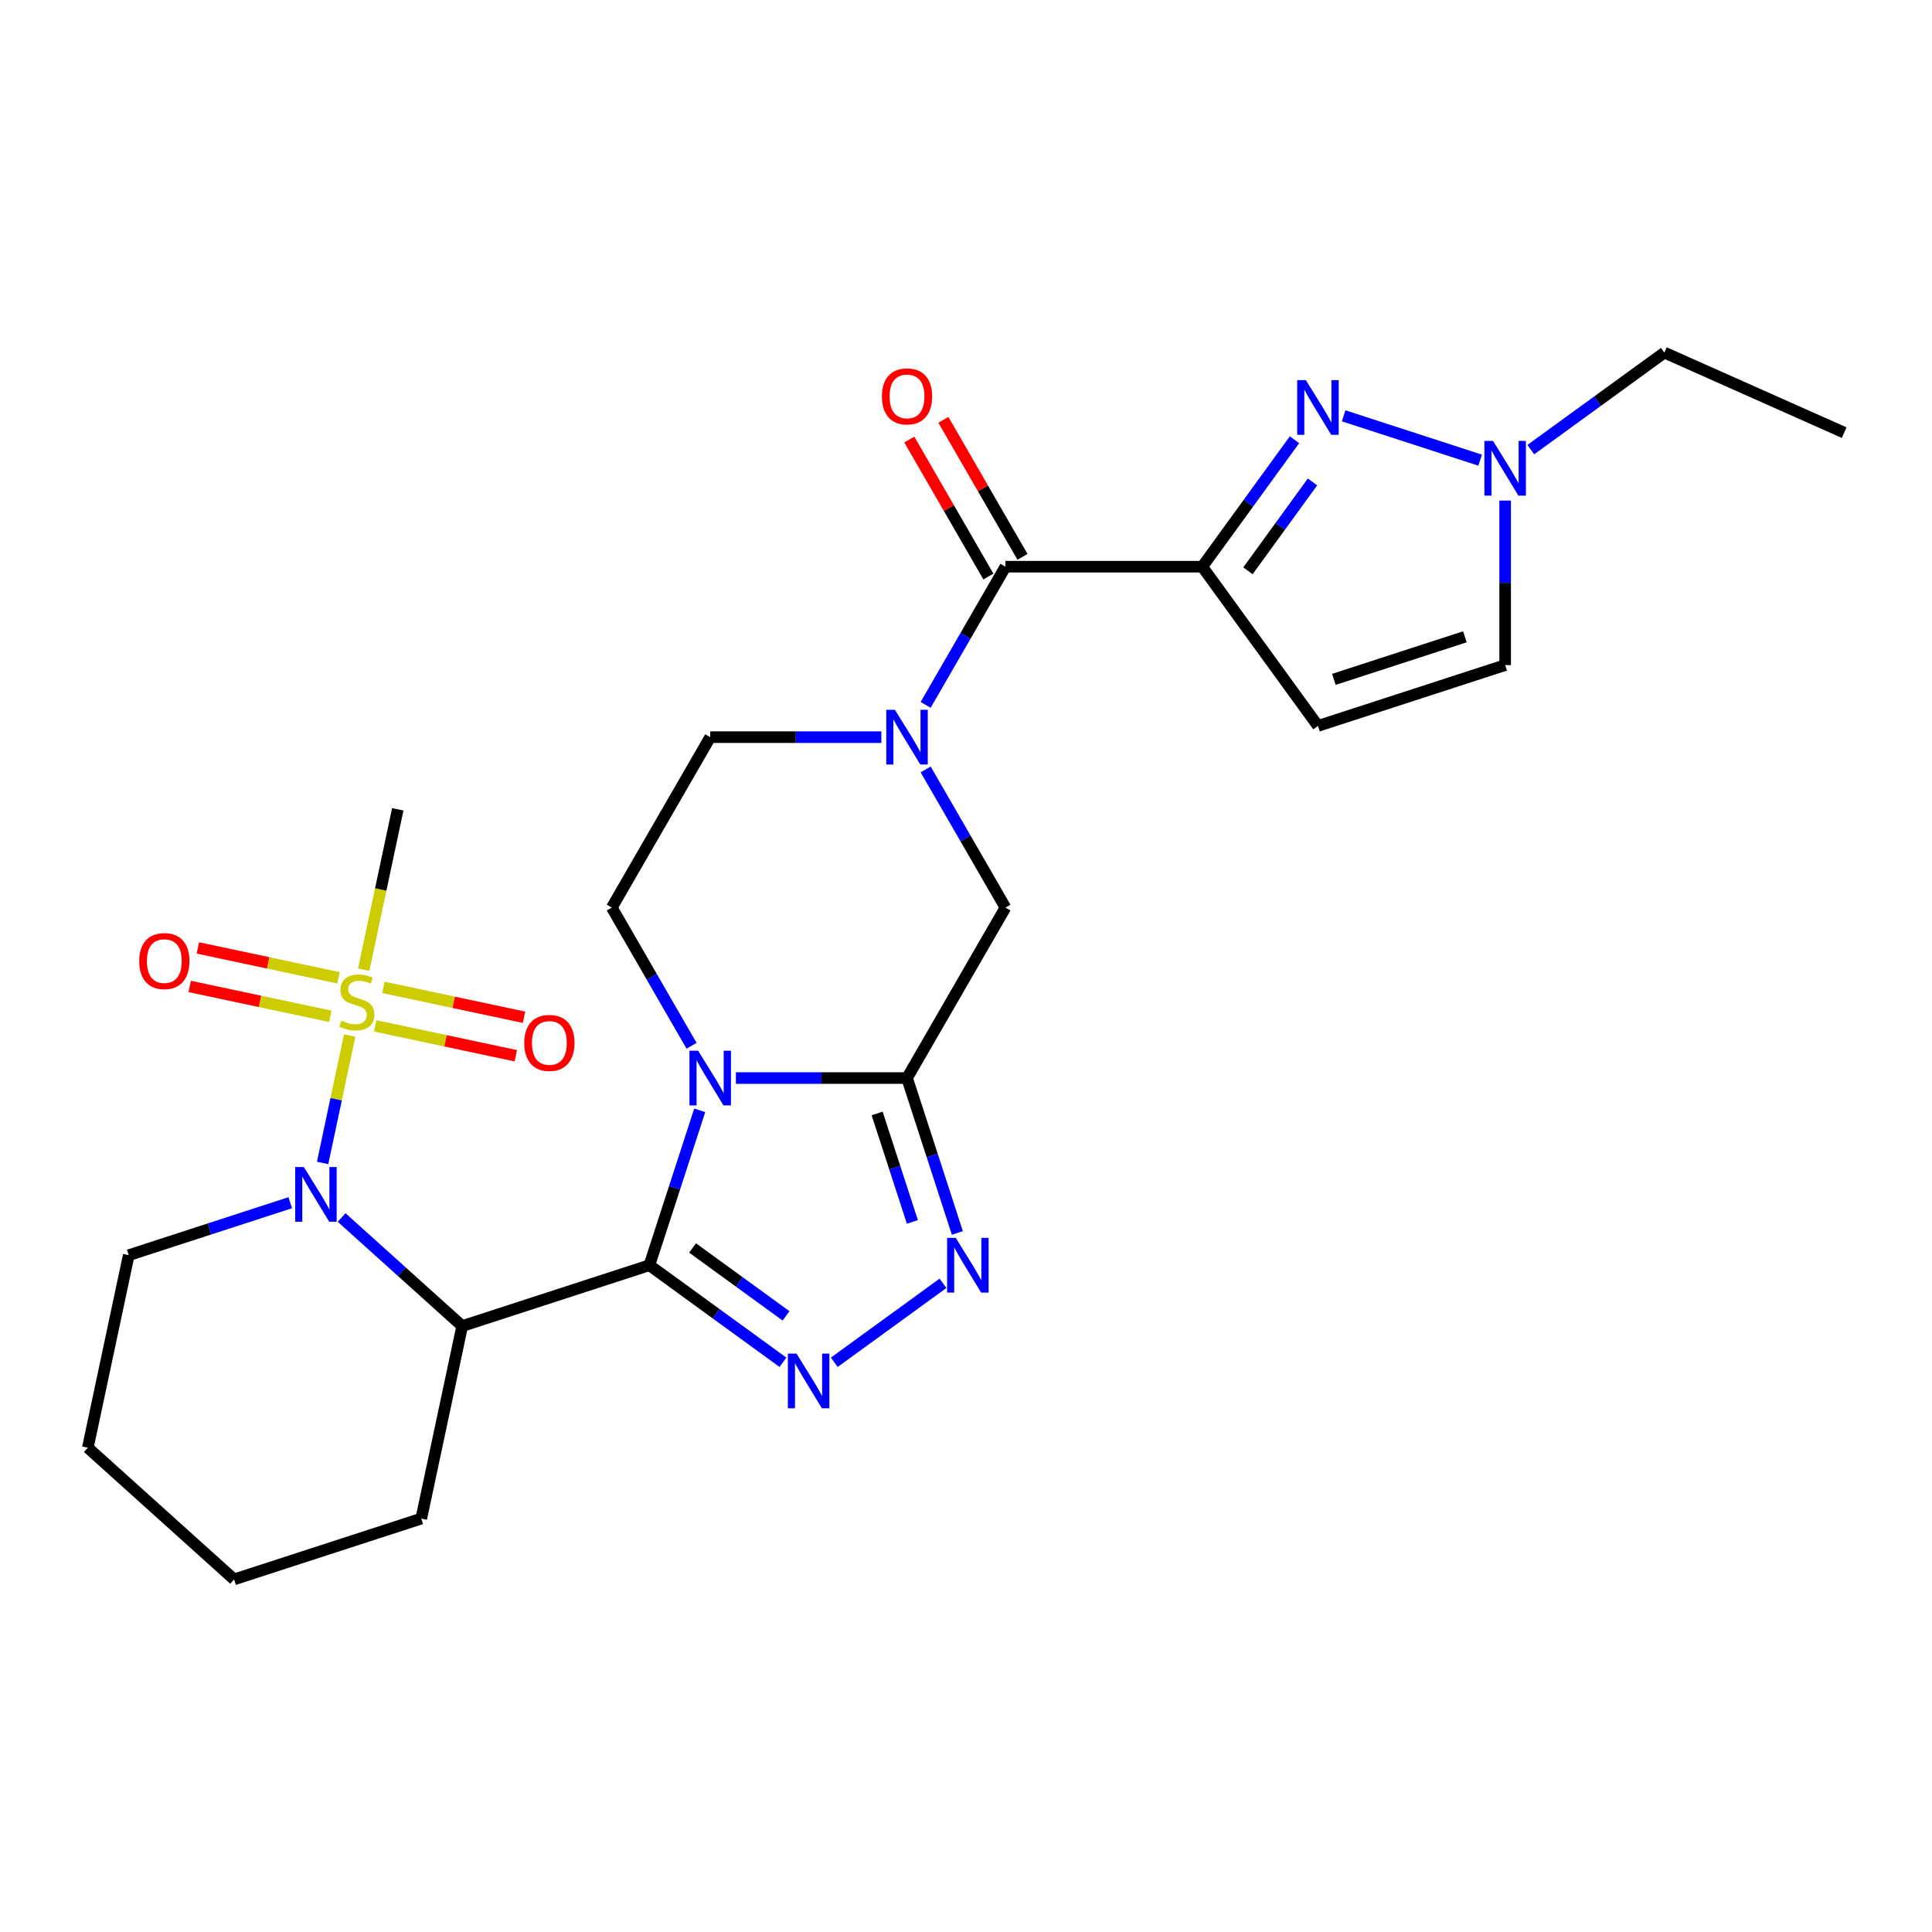 <?xml version='1.0' encoding='iso-8859-1'?>
<svg version='1.1' baseProfile='full'
              xmlns='http://www.w3.org/2000/svg'
                      xmlns:rdkit='http://www.rdkit.org/xml'
                      xmlns:xlink='http://www.w3.org/1999/xlink'
                  xml:space='preserve'
width='1000px' height='1000px' viewBox='0 0 1000 1000'>
<!-- END OF HEADER -->
<rect style='opacity:1.0;fill:#FFFFFF;stroke:none' width='1000' height='1000' x='0' y='0'> </rect>
<path class='bond-0' d='M 336.121,654.888 L 349.148,614.797' style='fill:none;fill-rule:evenodd;stroke:#000000;stroke-width:6px;stroke-linecap:butt;stroke-linejoin:miter;stroke-opacity:1' />
<path class='bond-0' d='M 349.148,614.797 L 362.174,574.706' style='fill:none;fill-rule:evenodd;stroke:#0000FF;stroke-width:6px;stroke-linecap:butt;stroke-linejoin:miter;stroke-opacity:1' />
<path class='bond-3' d='M 336.121,654.888 L 370.687,680.001' style='fill:none;fill-rule:evenodd;stroke:#000000;stroke-width:6px;stroke-linecap:butt;stroke-linejoin:miter;stroke-opacity:1' />
<path class='bond-3' d='M 370.687,680.001 L 405.253,705.115' style='fill:none;fill-rule:evenodd;stroke:#0000FF;stroke-width:6px;stroke-linecap:butt;stroke-linejoin:miter;stroke-opacity:1' />
<path class='bond-3' d='M 358.467,645.938 L 382.663,663.517' style='fill:none;fill-rule:evenodd;stroke:#000000;stroke-width:6px;stroke-linecap:butt;stroke-linejoin:miter;stroke-opacity:1' />
<path class='bond-3' d='M 382.663,663.517 L 406.859,681.097' style='fill:none;fill-rule:evenodd;stroke:#0000FF;stroke-width:6px;stroke-linecap:butt;stroke-linejoin:miter;stroke-opacity:1' />
<path class='bond-6' d='M 336.121,654.888 L 239.232,686.369' style='fill:none;fill-rule:evenodd;stroke:#000000;stroke-width:6px;stroke-linecap:butt;stroke-linejoin:miter;stroke-opacity:1' />
<path class='bond-1' d='M 380.889,557.999 L 425.183,557.999' style='fill:none;fill-rule:evenodd;stroke:#0000FF;stroke-width:6px;stroke-linecap:butt;stroke-linejoin:miter;stroke-opacity:1' />
<path class='bond-1' d='M 425.183,557.999 L 469.477,557.999' style='fill:none;fill-rule:evenodd;stroke:#000000;stroke-width:6px;stroke-linecap:butt;stroke-linejoin:miter;stroke-opacity:1' />
<path class='bond-14' d='M 357.957,541.292 L 337.311,505.532' style='fill:none;fill-rule:evenodd;stroke:#0000FF;stroke-width:6px;stroke-linecap:butt;stroke-linejoin:miter;stroke-opacity:1' />
<path class='bond-14' d='M 337.311,505.532 L 316.665,469.772' style='fill:none;fill-rule:evenodd;stroke:#000000;stroke-width:6px;stroke-linecap:butt;stroke-linejoin:miter;stroke-opacity:1' />
<path class='bond-12' d='M 469.477,557.999 L 520.415,469.772' style='fill:none;fill-rule:evenodd;stroke:#000000;stroke-width:6px;stroke-linecap:butt;stroke-linejoin:miter;stroke-opacity:1' />
<path class='bond-27' d='M 469.477,557.999 L 482.504,598.09' style='fill:none;fill-rule:evenodd;stroke:#000000;stroke-width:6px;stroke-linecap:butt;stroke-linejoin:miter;stroke-opacity:1' />
<path class='bond-27' d='M 482.504,598.09 L 495.53,638.181' style='fill:none;fill-rule:evenodd;stroke:#0000FF;stroke-width:6px;stroke-linecap:butt;stroke-linejoin:miter;stroke-opacity:1' />
<path class='bond-27' d='M 454.007,576.322 L 463.126,604.386' style='fill:none;fill-rule:evenodd;stroke:#000000;stroke-width:6px;stroke-linecap:butt;stroke-linejoin:miter;stroke-opacity:1' />
<path class='bond-27' d='M 463.126,604.386 L 472.244,632.45' style='fill:none;fill-rule:evenodd;stroke:#0000FF;stroke-width:6px;stroke-linecap:butt;stroke-linejoin:miter;stroke-opacity:1' />
<path class='bond-2' d='M 181.001,535.979 L 173.991,568.959' style='fill:none;fill-rule:evenodd;stroke:#CCCC00;stroke-width:6px;stroke-linecap:butt;stroke-linejoin:miter;stroke-opacity:1' />
<path class='bond-2' d='M 173.991,568.959 L 166.981,601.939' style='fill:none;fill-rule:evenodd;stroke:#0000FF;stroke-width:6px;stroke-linecap:butt;stroke-linejoin:miter;stroke-opacity:1' />
<path class='bond-16' d='M 194.214,530.988 L 230.6,538.723' style='fill:none;fill-rule:evenodd;stroke:#CCCC00;stroke-width:6px;stroke-linecap:butt;stroke-linejoin:miter;stroke-opacity:1' />
<path class='bond-16' d='M 230.6,538.723 L 266.986,546.457' style='fill:none;fill-rule:evenodd;stroke:#FF0000;stroke-width:6px;stroke-linecap:butt;stroke-linejoin:miter;stroke-opacity:1' />
<path class='bond-16' d='M 198.45,511.059 L 234.837,518.793' style='fill:none;fill-rule:evenodd;stroke:#CCCC00;stroke-width:6px;stroke-linecap:butt;stroke-linejoin:miter;stroke-opacity:1' />
<path class='bond-16' d='M 234.837,518.793 L 271.223,526.527' style='fill:none;fill-rule:evenodd;stroke:#FF0000;stroke-width:6px;stroke-linecap:butt;stroke-linejoin:miter;stroke-opacity:1' />
<path class='bond-17' d='M 175.197,506.116 L 138.811,498.382' style='fill:none;fill-rule:evenodd;stroke:#CCCC00;stroke-width:6px;stroke-linecap:butt;stroke-linejoin:miter;stroke-opacity:1' />
<path class='bond-17' d='M 138.811,498.382 L 102.424,490.648' style='fill:none;fill-rule:evenodd;stroke:#FF0000;stroke-width:6px;stroke-linecap:butt;stroke-linejoin:miter;stroke-opacity:1' />
<path class='bond-17' d='M 170.96,526.046 L 134.574,518.312' style='fill:none;fill-rule:evenodd;stroke:#CCCC00;stroke-width:6px;stroke-linecap:butt;stroke-linejoin:miter;stroke-opacity:1' />
<path class='bond-17' d='M 134.574,518.312 L 98.188,510.577' style='fill:none;fill-rule:evenodd;stroke:#FF0000;stroke-width:6px;stroke-linecap:butt;stroke-linejoin:miter;stroke-opacity:1' />
<path class='bond-20' d='M 188.248,501.885 L 197.067,460.394' style='fill:none;fill-rule:evenodd;stroke:#CCCC00;stroke-width:6px;stroke-linecap:butt;stroke-linejoin:miter;stroke-opacity:1' />
<path class='bond-20' d='M 197.067,460.394 L 205.886,418.903' style='fill:none;fill-rule:evenodd;stroke:#000000;stroke-width:6px;stroke-linecap:butt;stroke-linejoin:miter;stroke-opacity:1' />
<path class='bond-7' d='M 431.827,705.115 L 488.082,664.243' style='fill:none;fill-rule:evenodd;stroke:#0000FF;stroke-width:6px;stroke-linecap:butt;stroke-linejoin:miter;stroke-opacity:1' />
<path class='bond-4' d='M 176.811,630.165 L 208.022,658.267' style='fill:none;fill-rule:evenodd;stroke:#0000FF;stroke-width:6px;stroke-linecap:butt;stroke-linejoin:miter;stroke-opacity:1' />
<path class='bond-4' d='M 208.022,658.267 L 239.232,686.369' style='fill:none;fill-rule:evenodd;stroke:#000000;stroke-width:6px;stroke-linecap:butt;stroke-linejoin:miter;stroke-opacity:1' />
<path class='bond-21' d='M 150.238,622.518 L 108.437,636.1' style='fill:none;fill-rule:evenodd;stroke:#0000FF;stroke-width:6px;stroke-linecap:butt;stroke-linejoin:miter;stroke-opacity:1' />
<path class='bond-21' d='M 108.437,636.1 L 66.636,649.682' style='fill:none;fill-rule:evenodd;stroke:#000000;stroke-width:6px;stroke-linecap:butt;stroke-linejoin:miter;stroke-opacity:1' />
<path class='bond-5' d='M 622.29,293.32 L 520.415,293.32' style='fill:none;fill-rule:evenodd;stroke:#000000;stroke-width:6px;stroke-linecap:butt;stroke-linejoin:miter;stroke-opacity:1' />
<path class='bond-8' d='M 622.29,293.32 L 646.161,260.464' style='fill:none;fill-rule:evenodd;stroke:#000000;stroke-width:6px;stroke-linecap:butt;stroke-linejoin:miter;stroke-opacity:1' />
<path class='bond-8' d='M 646.161,260.464 L 670.032,227.608' style='fill:none;fill-rule:evenodd;stroke:#0000FF;stroke-width:6px;stroke-linecap:butt;stroke-linejoin:miter;stroke-opacity:1' />
<path class='bond-8' d='M 645.935,295.439 L 662.645,272.44' style='fill:none;fill-rule:evenodd;stroke:#000000;stroke-width:6px;stroke-linecap:butt;stroke-linejoin:miter;stroke-opacity:1' />
<path class='bond-8' d='M 662.645,272.44 L 679.355,249.441' style='fill:none;fill-rule:evenodd;stroke:#0000FF;stroke-width:6px;stroke-linecap:butt;stroke-linejoin:miter;stroke-opacity:1' />
<path class='bond-11' d='M 622.29,293.32 L 682.17,375.738' style='fill:none;fill-rule:evenodd;stroke:#000000;stroke-width:6px;stroke-linecap:butt;stroke-linejoin:miter;stroke-opacity:1' />
<path class='bond-22' d='M 239.232,686.369 L 218.051,786.017' style='fill:none;fill-rule:evenodd;stroke:#000000;stroke-width:6px;stroke-linecap:butt;stroke-linejoin:miter;stroke-opacity:1' />
<path class='bond-13' d='M 695.457,215.218 L 766.122,238.178' style='fill:none;fill-rule:evenodd;stroke:#0000FF;stroke-width:6px;stroke-linecap:butt;stroke-linejoin:miter;stroke-opacity:1' />
<path class='bond-9' d='M 456.19,381.546 L 411.896,381.546' style='fill:none;fill-rule:evenodd;stroke:#0000FF;stroke-width:6px;stroke-linecap:butt;stroke-linejoin:miter;stroke-opacity:1' />
<path class='bond-9' d='M 411.896,381.546 L 367.602,381.546' style='fill:none;fill-rule:evenodd;stroke:#000000;stroke-width:6px;stroke-linecap:butt;stroke-linejoin:miter;stroke-opacity:1' />
<path class='bond-10' d='M 479.123,364.839 L 499.769,329.079' style='fill:none;fill-rule:evenodd;stroke:#0000FF;stroke-width:6px;stroke-linecap:butt;stroke-linejoin:miter;stroke-opacity:1' />
<path class='bond-10' d='M 499.769,329.079 L 520.415,293.32' style='fill:none;fill-rule:evenodd;stroke:#000000;stroke-width:6px;stroke-linecap:butt;stroke-linejoin:miter;stroke-opacity:1' />
<path class='bond-28' d='M 479.123,398.253 L 499.769,434.013' style='fill:none;fill-rule:evenodd;stroke:#0000FF;stroke-width:6px;stroke-linecap:butt;stroke-linejoin:miter;stroke-opacity:1' />
<path class='bond-28' d='M 499.769,434.013 L 520.415,469.772' style='fill:none;fill-rule:evenodd;stroke:#000000;stroke-width:6px;stroke-linecap:butt;stroke-linejoin:miter;stroke-opacity:1' />
<path class='bond-19' d='M 529.237,288.226 L 508.765,252.766' style='fill:none;fill-rule:evenodd;stroke:#000000;stroke-width:6px;stroke-linecap:butt;stroke-linejoin:miter;stroke-opacity:1' />
<path class='bond-19' d='M 508.765,252.766 L 488.292,217.306' style='fill:none;fill-rule:evenodd;stroke:#FF0000;stroke-width:6px;stroke-linecap:butt;stroke-linejoin:miter;stroke-opacity:1' />
<path class='bond-19' d='M 511.592,298.413 L 491.12,262.954' style='fill:none;fill-rule:evenodd;stroke:#000000;stroke-width:6px;stroke-linecap:butt;stroke-linejoin:miter;stroke-opacity:1' />
<path class='bond-19' d='M 491.12,262.954 L 470.647,227.494' style='fill:none;fill-rule:evenodd;stroke:#FF0000;stroke-width:6px;stroke-linecap:butt;stroke-linejoin:miter;stroke-opacity:1' />
<path class='bond-15' d='M 682.17,375.738 L 779.059,344.257' style='fill:none;fill-rule:evenodd;stroke:#000000;stroke-width:6px;stroke-linecap:butt;stroke-linejoin:miter;stroke-opacity:1' />
<path class='bond-15' d='M 690.408,351.638 L 758.23,329.601' style='fill:none;fill-rule:evenodd;stroke:#000000;stroke-width:6px;stroke-linecap:butt;stroke-linejoin:miter;stroke-opacity:1' />
<path class='bond-23' d='M 792.346,232.729 L 826.912,207.615' style='fill:none;fill-rule:evenodd;stroke:#0000FF;stroke-width:6px;stroke-linecap:butt;stroke-linejoin:miter;stroke-opacity:1' />
<path class='bond-23' d='M 826.912,207.615 L 861.478,182.501' style='fill:none;fill-rule:evenodd;stroke:#000000;stroke-width:6px;stroke-linecap:butt;stroke-linejoin:miter;stroke-opacity:1' />
<path class='bond-30' d='M 779.059,259.089 L 779.059,301.673' style='fill:none;fill-rule:evenodd;stroke:#0000FF;stroke-width:6px;stroke-linecap:butt;stroke-linejoin:miter;stroke-opacity:1' />
<path class='bond-30' d='M 779.059,301.673 L 779.059,344.257' style='fill:none;fill-rule:evenodd;stroke:#000000;stroke-width:6px;stroke-linecap:butt;stroke-linejoin:miter;stroke-opacity:1' />
<path class='bond-18' d='M 316.665,469.772 L 367.602,381.546' style='fill:none;fill-rule:evenodd;stroke:#000000;stroke-width:6px;stroke-linecap:butt;stroke-linejoin:miter;stroke-opacity:1' />
<path class='bond-29' d='M 66.636,649.682 L 45.455,749.331' style='fill:none;fill-rule:evenodd;stroke:#000000;stroke-width:6px;stroke-linecap:butt;stroke-linejoin:miter;stroke-opacity:1' />
<path class='bond-25' d='M 218.051,786.017 L 121.162,817.499' style='fill:none;fill-rule:evenodd;stroke:#000000;stroke-width:6px;stroke-linecap:butt;stroke-linejoin:miter;stroke-opacity:1' />
<path class='bond-26' d='M 861.478,182.501 L 954.545,223.938' style='fill:none;fill-rule:evenodd;stroke:#000000;stroke-width:6px;stroke-linecap:butt;stroke-linejoin:miter;stroke-opacity:1' />
<path class='bond-24' d='M 45.455,749.331 L 121.162,817.499' style='fill:none;fill-rule:evenodd;stroke:#000000;stroke-width:6px;stroke-linecap:butt;stroke-linejoin:miter;stroke-opacity:1' />
<path  class='atom-1' d='M 361.342 543.839
L 370.622 558.839
Q 371.542 560.319, 373.022 562.999
Q 374.502 565.679, 374.582 565.839
L 374.582 543.839
L 378.342 543.839
L 378.342 572.159
L 374.462 572.159
L 364.502 555.759
Q 363.342 553.839, 362.102 551.639
Q 360.902 549.439, 360.542 548.759
L 360.542 572.159
L 356.862 572.159
L 356.862 543.839
L 361.342 543.839
' fill='#0000FF'/>
<path  class='atom-3' d='M 176.705 528.272
Q 177.025 528.392, 178.345 528.952
Q 179.665 529.512, 181.105 529.872
Q 182.585 530.192, 184.025 530.192
Q 186.705 530.192, 188.265 528.912
Q 189.825 527.592, 189.825 525.312
Q 189.825 523.752, 189.025 522.792
Q 188.265 521.832, 187.065 521.312
Q 185.865 520.792, 183.865 520.192
Q 181.345 519.432, 179.825 518.712
Q 178.345 517.992, 177.265 516.472
Q 176.225 514.952, 176.225 512.392
Q 176.225 508.832, 178.625 506.632
Q 181.065 504.432, 185.865 504.432
Q 189.145 504.432, 192.865 505.992
L 191.945 509.072
Q 188.545 507.672, 185.985 507.672
Q 183.225 507.672, 181.705 508.832
Q 180.185 509.952, 180.225 511.912
Q 180.225 513.432, 180.985 514.352
Q 181.785 515.272, 182.905 515.792
Q 184.065 516.312, 185.985 516.912
Q 188.545 517.712, 190.065 518.512
Q 191.585 519.312, 192.665 520.952
Q 193.785 522.552, 193.785 525.312
Q 193.785 529.232, 191.145 531.352
Q 188.545 533.432, 184.185 533.432
Q 181.665 533.432, 179.745 532.872
Q 177.865 532.352, 175.625 531.432
L 176.705 528.272
' fill='#CCCC00'/>
<path  class='atom-4' d='M 412.28 700.608
L 421.56 715.608
Q 422.48 717.088, 423.96 719.768
Q 425.44 722.448, 425.52 722.608
L 425.52 700.608
L 429.28 700.608
L 429.28 728.928
L 425.4 728.928
L 415.44 712.528
Q 414.28 710.608, 413.04 708.408
Q 411.84 706.208, 411.48 705.528
L 411.48 728.928
L 407.8 728.928
L 407.8 700.608
L 412.28 700.608
' fill='#0000FF'/>
<path  class='atom-5' d='M 157.264 604.041
L 166.544 619.041
Q 167.464 620.521, 168.944 623.201
Q 170.424 625.881, 170.504 626.041
L 170.504 604.041
L 174.264 604.041
L 174.264 632.361
L 170.384 632.361
L 160.424 615.961
Q 159.264 614.041, 158.024 611.841
Q 156.824 609.641, 156.464 608.961
L 156.464 632.361
L 152.784 632.361
L 152.784 604.041
L 157.264 604.041
' fill='#0000FF'/>
<path  class='atom-8' d='M 494.698 640.728
L 503.978 655.728
Q 504.898 657.208, 506.378 659.888
Q 507.858 662.568, 507.938 662.728
L 507.938 640.728
L 511.698 640.728
L 511.698 669.048
L 507.818 669.048
L 497.858 652.648
Q 496.698 650.728, 495.458 648.528
Q 494.258 646.328, 493.898 645.648
L 493.898 669.048
L 490.218 669.048
L 490.218 640.728
L 494.698 640.728
' fill='#0000FF'/>
<path  class='atom-9' d='M 675.91 196.741
L 685.19 211.741
Q 686.11 213.221, 687.59 215.901
Q 689.07 218.581, 689.15 218.741
L 689.15 196.741
L 692.91 196.741
L 692.91 225.061
L 689.03 225.061
L 679.07 208.661
Q 677.91 206.741, 676.67 204.541
Q 675.47 202.341, 675.11 201.661
L 675.11 225.061
L 671.43 225.061
L 671.43 196.741
L 675.91 196.741
' fill='#0000FF'/>
<path  class='atom-10' d='M 463.217 367.386
L 472.497 382.386
Q 473.417 383.866, 474.897 386.546
Q 476.377 389.226, 476.457 389.386
L 476.457 367.386
L 480.217 367.386
L 480.217 395.706
L 476.337 395.706
L 466.377 379.306
Q 465.217 377.386, 463.977 375.186
Q 462.777 372.986, 462.417 372.306
L 462.417 395.706
L 458.737 395.706
L 458.737 367.386
L 463.217 367.386
' fill='#0000FF'/>
<path  class='atom-14' d='M 772.799 228.222
L 782.079 243.222
Q 782.999 244.702, 784.479 247.382
Q 785.959 250.062, 786.039 250.222
L 786.039 228.222
L 789.799 228.222
L 789.799 256.542
L 785.919 256.542
L 775.959 240.142
Q 774.799 238.222, 773.559 236.022
Q 772.359 233.822, 771.999 233.142
L 771.999 256.542
L 768.319 256.542
L 768.319 228.222
L 772.799 228.222
' fill='#0000FF'/>
<path  class='atom-17' d='M 271.354 539.813
Q 271.354 533.013, 274.714 529.213
Q 278.074 525.413, 284.354 525.413
Q 290.634 525.413, 293.994 529.213
Q 297.354 533.013, 297.354 539.813
Q 297.354 546.693, 293.954 550.613
Q 290.554 554.493, 284.354 554.493
Q 278.114 554.493, 274.714 550.613
Q 271.354 546.733, 271.354 539.813
M 284.354 551.293
Q 288.674 551.293, 290.994 548.413
Q 293.354 545.493, 293.354 539.813
Q 293.354 534.253, 290.994 531.453
Q 288.674 528.613, 284.354 528.613
Q 280.034 528.613, 277.674 531.413
Q 275.354 534.213, 275.354 539.813
Q 275.354 545.533, 277.674 548.413
Q 280.034 551.293, 284.354 551.293
' fill='#FF0000'/>
<path  class='atom-18' d='M 72.057 497.451
Q 72.057 490.651, 75.417 486.851
Q 78.777 483.051, 85.057 483.051
Q 91.337 483.051, 94.697 486.851
Q 98.057 490.651, 98.057 497.451
Q 98.057 504.331, 94.657 508.251
Q 91.257 512.131, 85.057 512.131
Q 78.817 512.131, 75.417 508.251
Q 72.057 504.371, 72.057 497.451
M 85.057 508.931
Q 89.377 508.931, 91.697 506.051
Q 94.057 503.131, 94.057 497.451
Q 94.057 491.891, 91.697 489.091
Q 89.377 486.251, 85.057 486.251
Q 80.737 486.251, 78.377 489.051
Q 76.057 491.851, 76.057 497.451
Q 76.057 503.171, 78.377 506.051
Q 80.737 508.931, 85.057 508.931
' fill='#FF0000'/>
<path  class='atom-20' d='M 456.477 205.173
Q 456.477 198.373, 459.837 194.573
Q 463.197 190.773, 469.477 190.773
Q 475.757 190.773, 479.117 194.573
Q 482.477 198.373, 482.477 205.173
Q 482.477 212.053, 479.077 215.973
Q 475.677 219.853, 469.477 219.853
Q 463.237 219.853, 459.837 215.973
Q 456.477 212.093, 456.477 205.173
M 469.477 216.653
Q 473.797 216.653, 476.117 213.773
Q 478.477 210.853, 478.477 205.173
Q 478.477 199.613, 476.117 196.813
Q 473.797 193.973, 469.477 193.973
Q 465.157 193.973, 462.797 196.773
Q 460.477 199.573, 460.477 205.173
Q 460.477 210.893, 462.797 213.773
Q 465.157 216.653, 469.477 216.653
' fill='#FF0000'/>
</svg>
